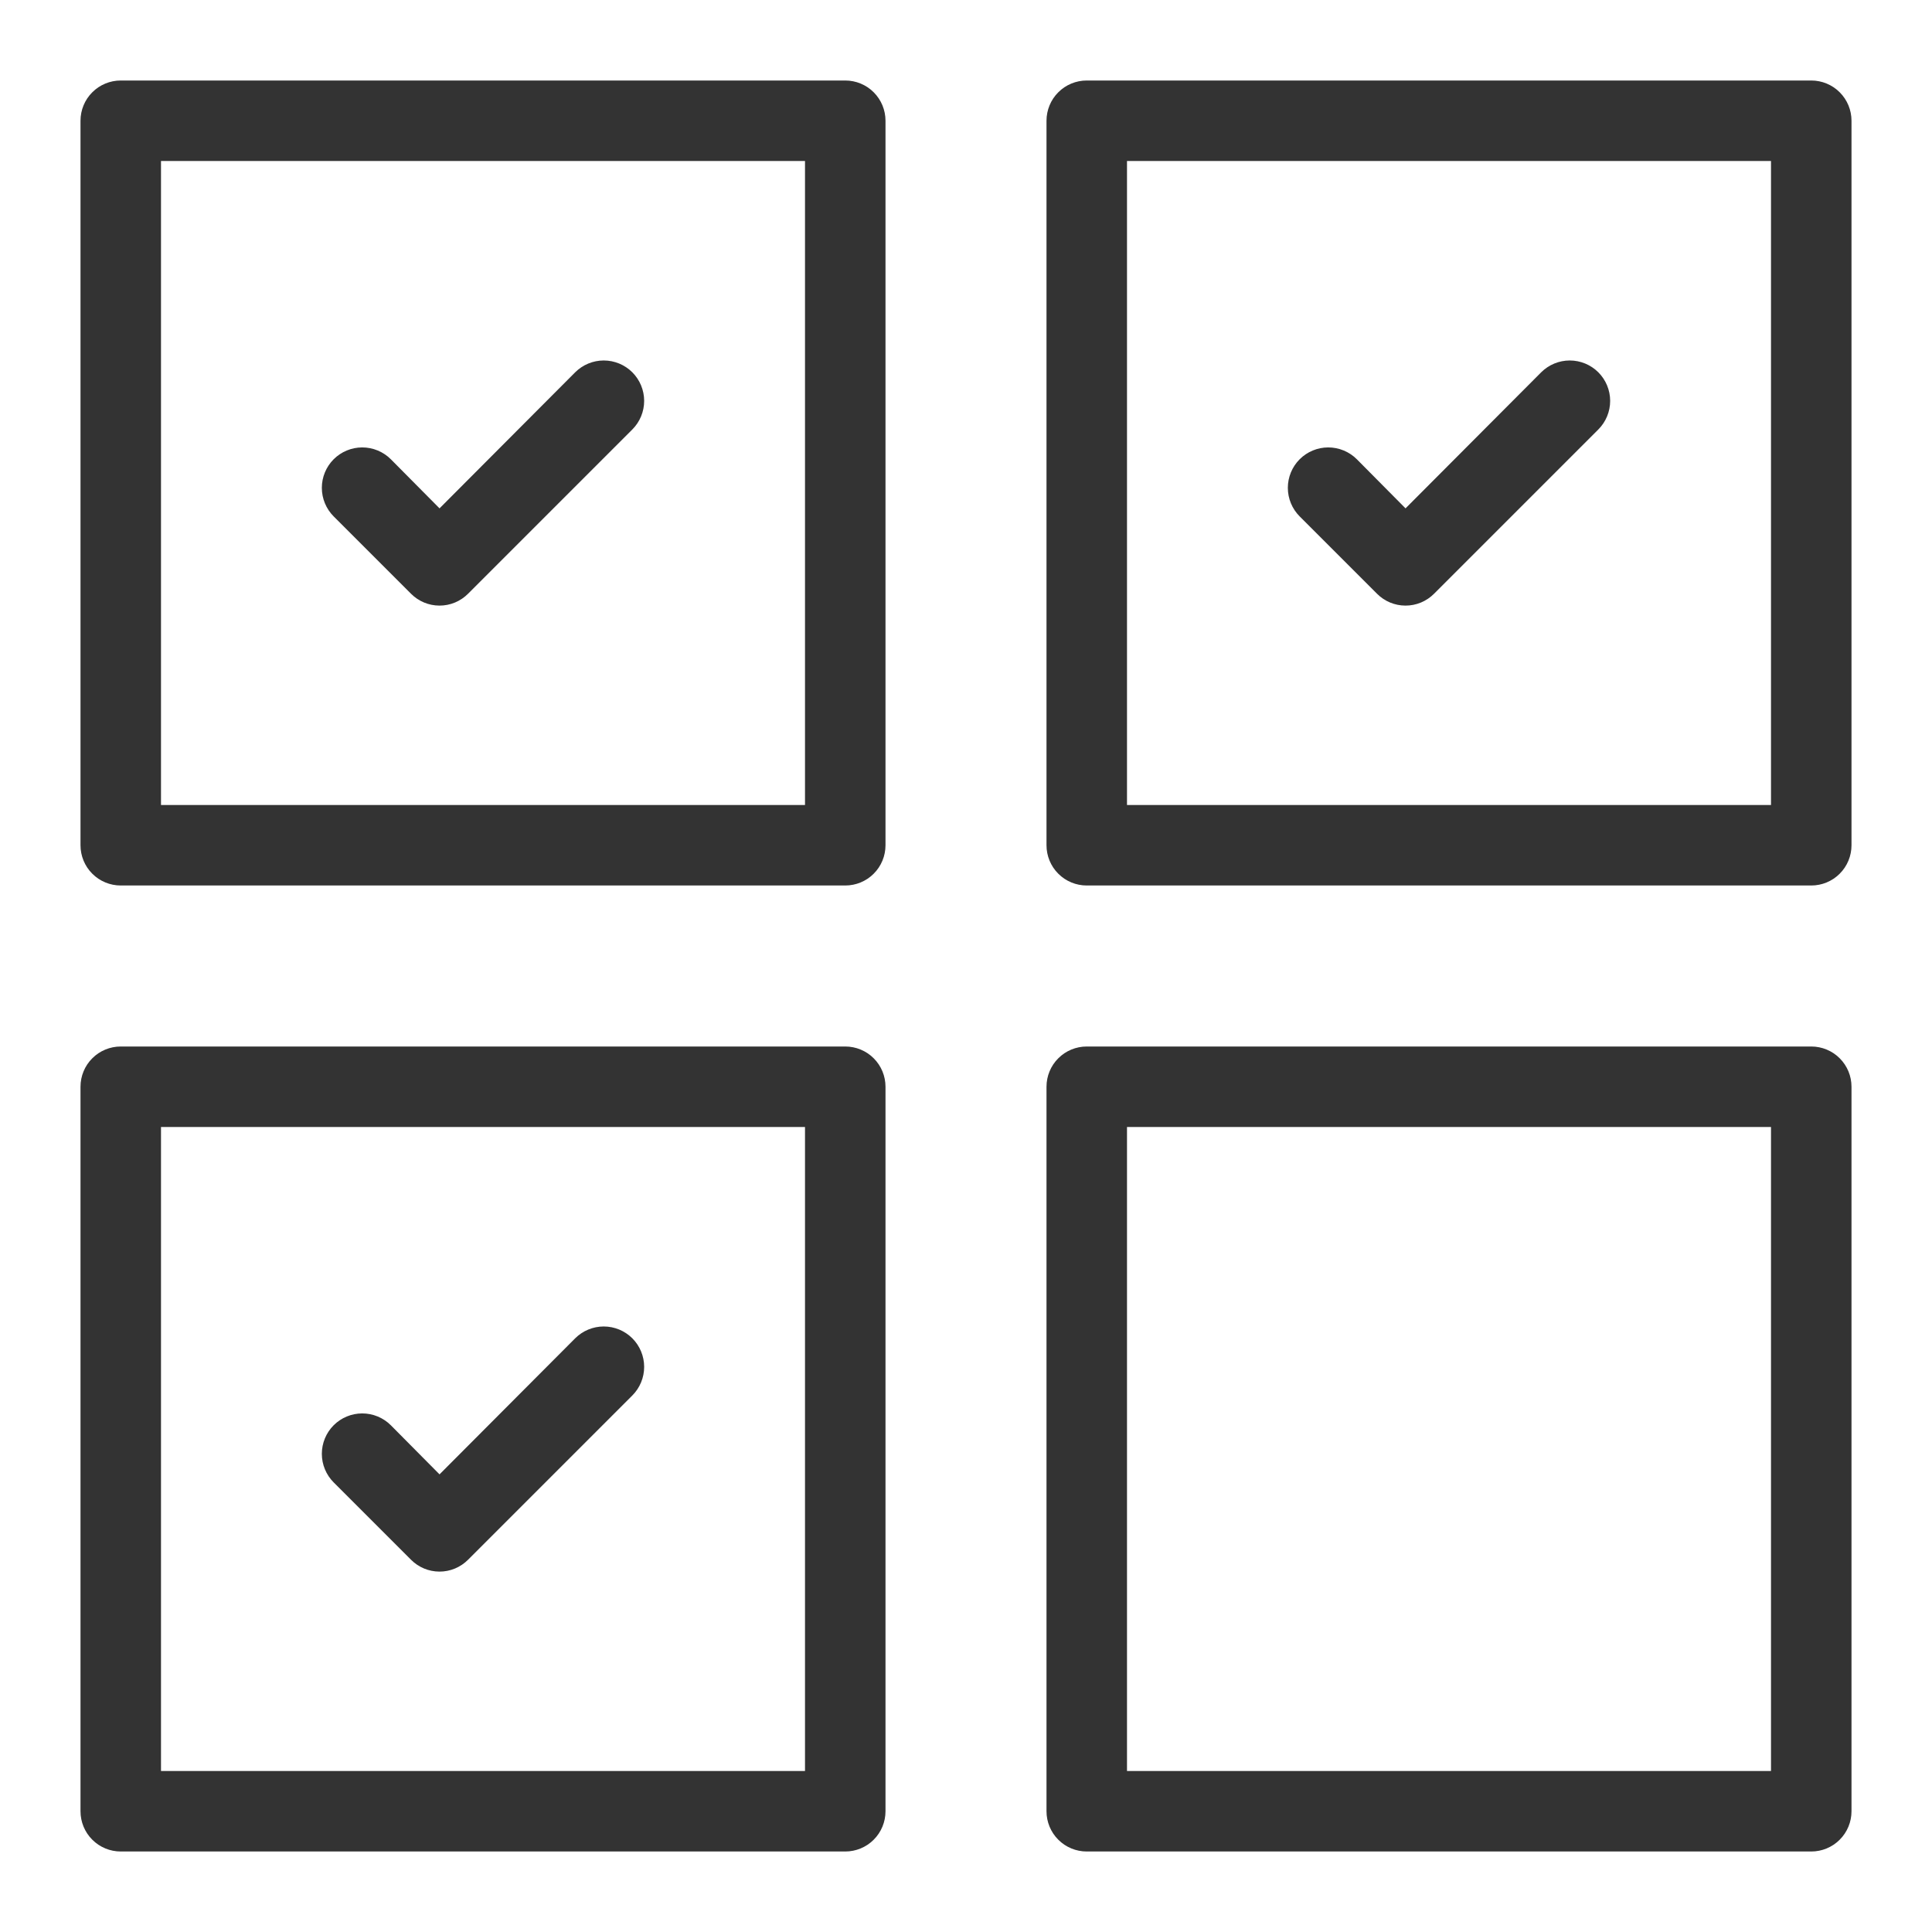 <svg width="48" height="48" viewBox="0 0 48 48" fill="none" xmlns="http://www.w3.org/2000/svg">
<path d="M10.21 14.75C10.303 14.844 10.414 14.918 10.535 14.969C10.657 15.02 10.788 15.046 10.92 15.046C11.052 15.046 11.183 15.02 11.305 14.969C11.426 14.918 11.537 14.844 11.63 14.75L15.71 10.67C15.898 10.482 16.004 10.226 16.004 9.96C16.004 9.694 15.898 9.438 15.71 9.25C15.522 9.062 15.266 8.956 15 8.956C14.734 8.956 14.478 9.062 14.29 9.25L10.92 12.63L9.71 11.41C9.522 11.222 9.266 11.116 9 11.116C8.734 11.116 8.478 11.222 8.29 11.41C8.102 11.598 7.996 11.854 7.996 12.12C7.996 12.386 8.102 12.642 8.29 12.83L10.21 14.75ZM21 2H3C2.735 2 2.48 2.105 2.293 2.293C2.105 2.48 2 2.735 2 3V21C2 21.265 2.105 21.52 2.293 21.707C2.48 21.895 2.735 22 3 22H21C21.265 22 21.52 21.895 21.707 21.707C21.895 21.52 22 21.265 22 21V3C22 2.735 21.895 2.48 21.707 2.293C21.52 2.105 21.265 2 21 2V2ZM20 20H4V4H20V20Z" fill="#333333"/>
<path d="M10.21 38.75C10.303 38.844 10.414 38.918 10.535 38.969C10.657 39.02 10.788 39.046 10.92 39.046C11.052 39.046 11.183 39.02 11.305 38.969C11.426 38.918 11.537 38.844 11.63 38.75L15.71 34.67C15.898 34.482 16.004 34.226 16.004 33.96C16.004 33.694 15.898 33.438 15.71 33.25C15.522 33.062 15.266 32.956 15 32.956C14.734 32.956 14.478 33.062 14.29 33.25L10.92 36.63L9.71 35.41C9.522 35.222 9.266 35.116 9 35.116C8.734 35.116 8.478 35.222 8.29 35.41C8.102 35.598 7.996 35.854 7.996 36.12C7.996 36.386 8.102 36.642 8.29 36.83L10.21 38.75ZM21 26H3C2.735 26 2.48 26.105 2.293 26.293C2.105 26.48 2 26.735 2 27V45C2 45.265 2.105 45.52 2.293 45.707C2.48 45.895 2.735 46 3 46H21C21.265 46 21.52 45.895 21.707 45.707C21.895 45.52 22 45.265 22 45V27C22 26.735 21.895 26.48 21.707 26.293C21.52 26.105 21.265 26 21 26V26ZM20 44H4V28H20V44Z" fill="#333333"/>
<path d="M34.21 14.75C34.303 14.844 34.414 14.918 34.535 14.969C34.657 15.02 34.788 15.046 34.92 15.046C35.052 15.046 35.183 15.02 35.305 14.969C35.426 14.918 35.537 14.844 35.63 14.75L39.71 10.67C39.898 10.482 40.004 10.226 40.004 9.96C40.004 9.694 39.898 9.438 39.71 9.25C39.522 9.062 39.266 8.956 39 8.956C38.734 8.956 38.478 9.062 38.29 9.25L34.92 12.63L33.71 11.41C33.522 11.222 33.266 11.116 33 11.116C32.734 11.116 32.478 11.222 32.29 11.41C32.102 11.598 31.996 11.854 31.996 12.12C31.996 12.386 32.102 12.642 32.29 12.83L34.21 14.75ZM45 2H27C26.735 2 26.48 2.105 26.293 2.293C26.105 2.48 26 2.735 26 3V21C26 21.265 26.105 21.52 26.293 21.707C26.48 21.895 26.735 22 27 22H45C45.265 22 45.52 21.895 45.707 21.707C45.895 21.52 46 21.265 46 21V3C46 2.735 45.895 2.48 45.707 2.293C45.52 2.105 45.265 2 45 2V2ZM44 20H28V4H44V20Z" fill="#333333"/>
<path d="M45 26H27C26.735 26 26.48 26.105 26.293 26.293C26.105 26.48 26 26.735 26 27V45C26 45.265 26.105 45.52 26.293 45.707C26.48 45.895 26.735 46 27 46H45C45.265 46 45.52 45.895 45.707 45.707C45.895 45.52 46 45.265 46 45V27C46 26.735 45.895 26.48 45.707 26.293C45.52 26.105 45.265 26 45 26ZM44 44H28V28H44V44Z" fill="#333333"/>
</svg>
